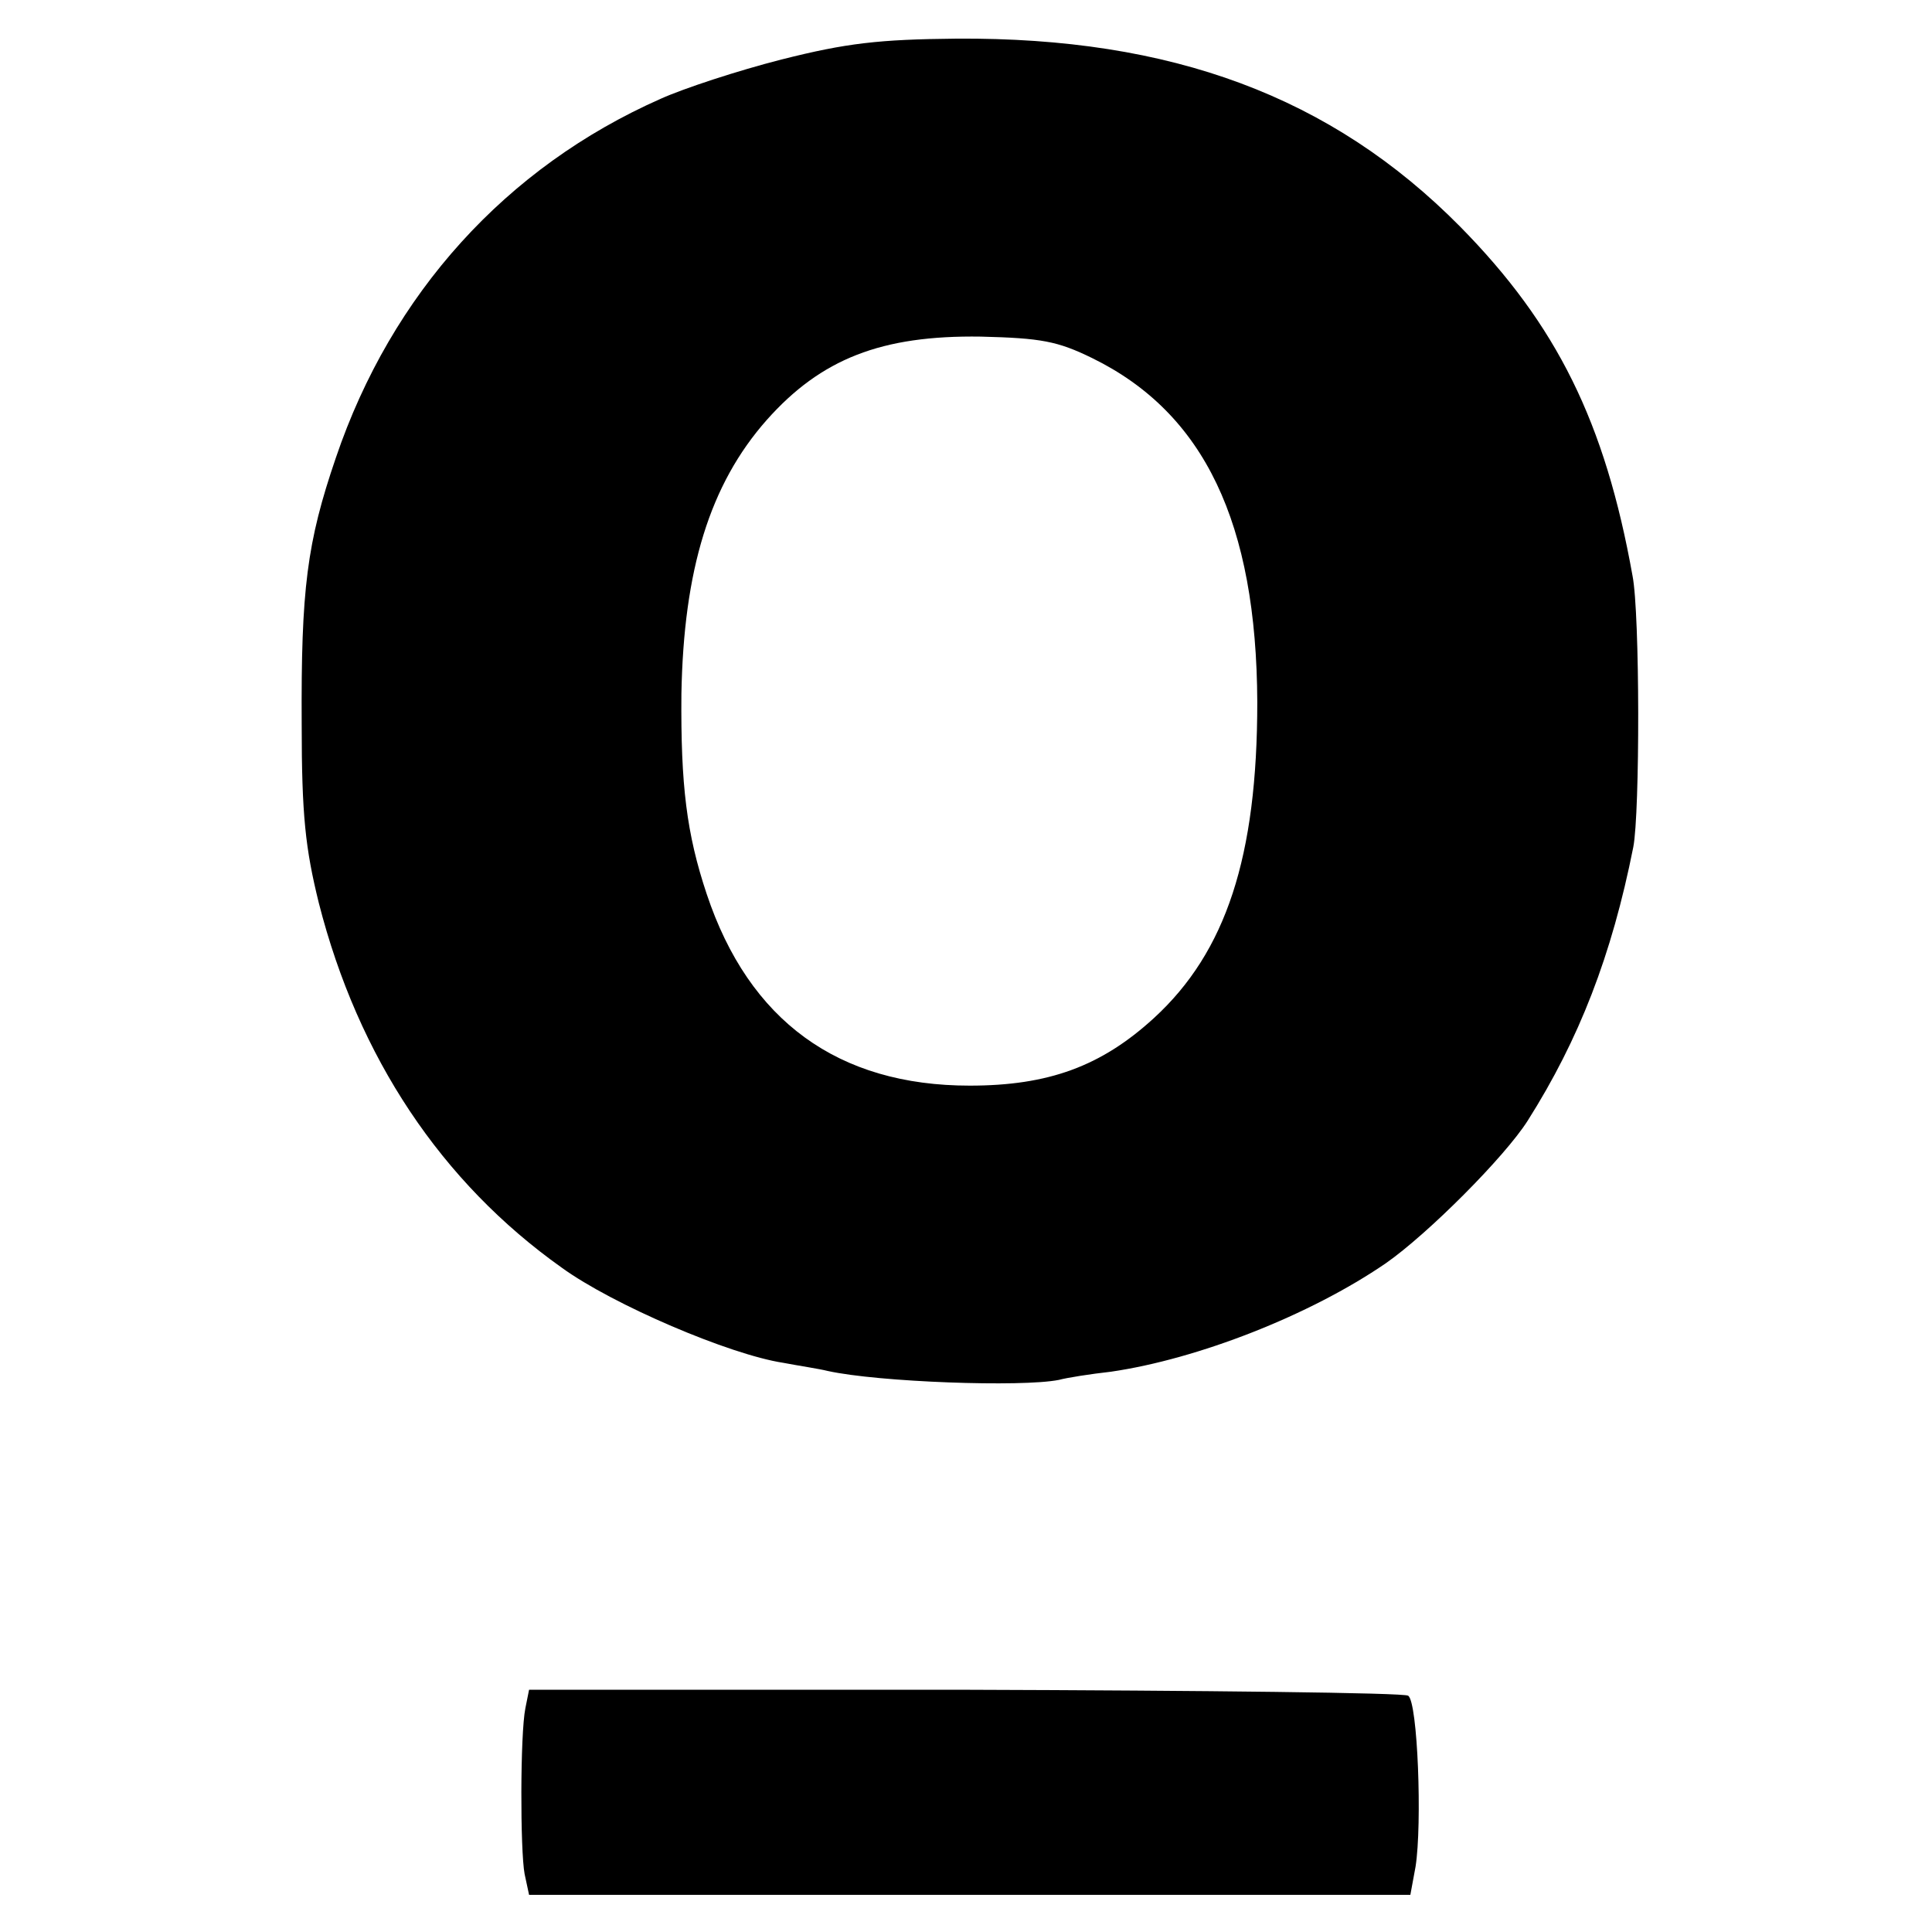 <?xml version="1.0" standalone="no"?>
<!DOCTYPE svg PUBLIC "-//W3C//DTD SVG 20010904//EN"
 "http://www.w3.org/TR/2001/REC-SVG-20010904/DTD/svg10.dtd">
<svg version="1.0" xmlns="http://www.w3.org/2000/svg"
 width="260pt" height="260pt" viewBox="0 0 260 260"
 preserveAspectRatio="xMidYMid meet">
<g transform="translate(0,260) scale(0.1,-0.1)"
fill="#000000" stroke="none">
<path d="M1052 2520 c-59 -15 -132 -39 -163 -53 -208 -92 -362 -262 -437 -483
-39 -114 -47 -177 -46 -359 0 -122 5 -167 23 -240 53 -208 165 -376 327 -491
69 -50 226 -117 298 -128 21 -4 48 -8 60 -11 68 -15 261 -22 311 -12 11 3 43
8 70 11 117 17 268 76 370 146 56 39 160 143 191 192 69 109 113 222 142 368
9 46 9 314 -1 365 -37 207 -102 338 -232 470 -173 175 -388 255 -678 253 -104
-1 -148 -6 -235 -28z m418 -402 c151 -74 221 -222 222 -463 0 -208 -42 -336
-139 -425 -71 -65 -142 -91 -248 -91 -177 0 -297 87 -354 258 -27 81 -35 146
-34 269 3 167 38 282 115 369 73 82 154 114 288 112 81 -2 103 -6 150 -29z"/>
<path d="M707 301 c-7 -35 -7 -191 -1 -223 l6 -28 593 0 593 0 7 38 c9 57 3
222 -10 230 -5 4 -274 7 -597 8 l-586 0 -5 -25z"/>
</g>
</svg>
